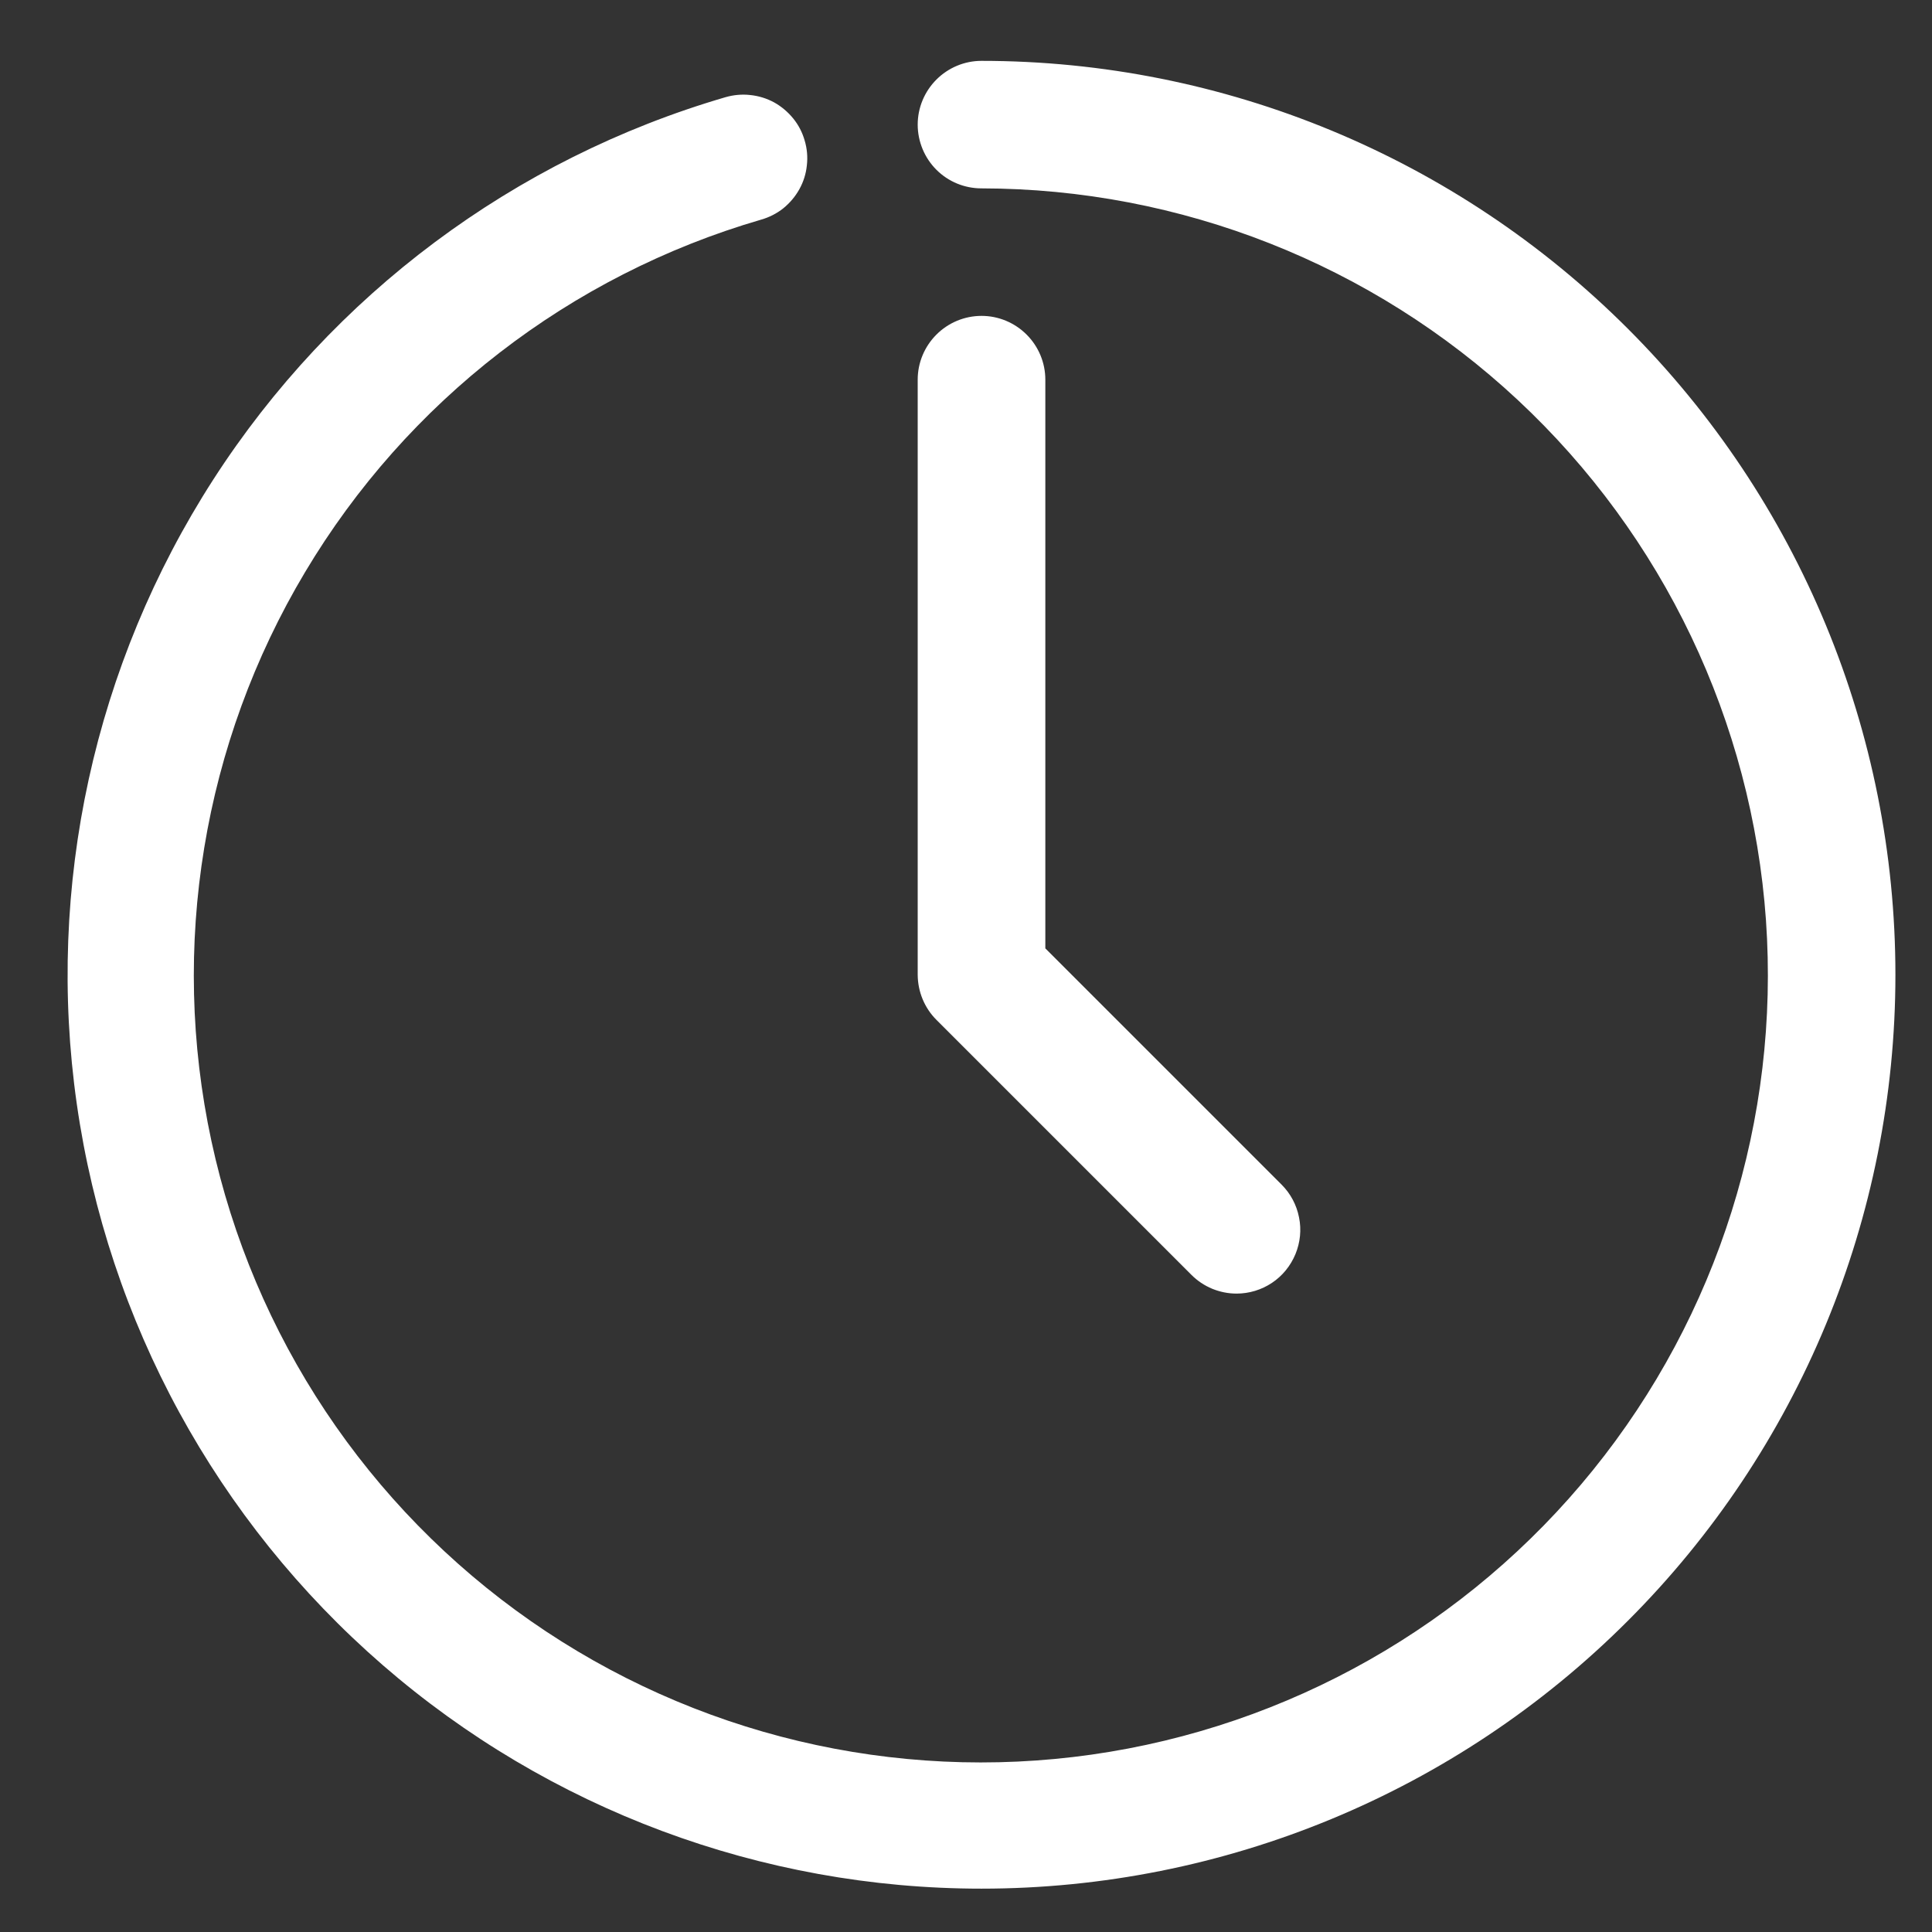 <svg width="16" height="16" viewBox="0 0 16 16" fill="none" xmlns="http://www.w3.org/2000/svg">
<rect x="0" y="0" width="16" height="16" fill="#333333" stroke="none"/>
<path d="M8.128 15.641C6.307 15.641 4.546 14.984 3.17 13.79C1.794 12.596 0.894 10.946 0.636 9.143C0.378 7.339 0.78 5.503 1.766 3.972C2.753 2.44 4.259 1.316 6.008 0.805C6.074 0.786 6.144 0.779 6.213 0.787C6.283 0.794 6.35 0.815 6.411 0.848C6.472 0.882 6.525 0.927 6.569 0.981C6.613 1.035 6.645 1.097 6.664 1.164C6.684 1.231 6.69 1.301 6.682 1.37C6.675 1.439 6.654 1.506 6.62 1.567C6.586 1.628 6.541 1.681 6.487 1.725C6.433 1.768 6.37 1.8 6.303 1.819C4.72 2.28 3.37 3.323 2.526 4.739C1.681 6.154 1.404 7.838 1.751 9.45C2.098 11.061 3.043 12.482 4.396 13.425C5.748 14.367 7.407 14.763 9.04 14.531C10.672 14.299 12.156 13.457 13.192 12.175C14.228 10.893 14.74 9.266 14.625 7.621C14.509 5.977 13.775 4.437 12.569 3.312C11.364 2.188 9.777 1.562 8.128 1.56C7.988 1.56 7.854 1.505 7.755 1.406C7.656 1.307 7.6 1.172 7.6 1.032C7.6 0.892 7.656 0.758 7.755 0.659C7.854 0.56 7.988 0.504 8.128 0.504C10.136 0.504 12.061 1.302 13.48 2.721C14.9 4.14 15.697 6.065 15.697 8.073C15.697 10.08 14.9 12.005 13.48 13.424C12.061 14.844 10.136 15.641 8.128 15.641Z" fill="white"/>
<path d="M10.241 10.713C10.171 10.713 10.103 10.699 10.039 10.673C9.974 10.646 9.916 10.607 9.867 10.558L7.755 8.446C7.656 8.347 7.601 8.213 7.6 8.073V3.144C7.6 3.004 7.656 2.87 7.755 2.771C7.854 2.672 7.988 2.616 8.129 2.616C8.269 2.616 8.403 2.672 8.502 2.771C8.601 2.87 8.657 3.004 8.657 3.144V7.854L10.614 9.811C10.688 9.885 10.738 9.979 10.758 10.082C10.779 10.184 10.768 10.29 10.728 10.387C10.688 10.483 10.621 10.566 10.534 10.624C10.447 10.682 10.345 10.713 10.241 10.713Z" fill="white"/>
</svg>
